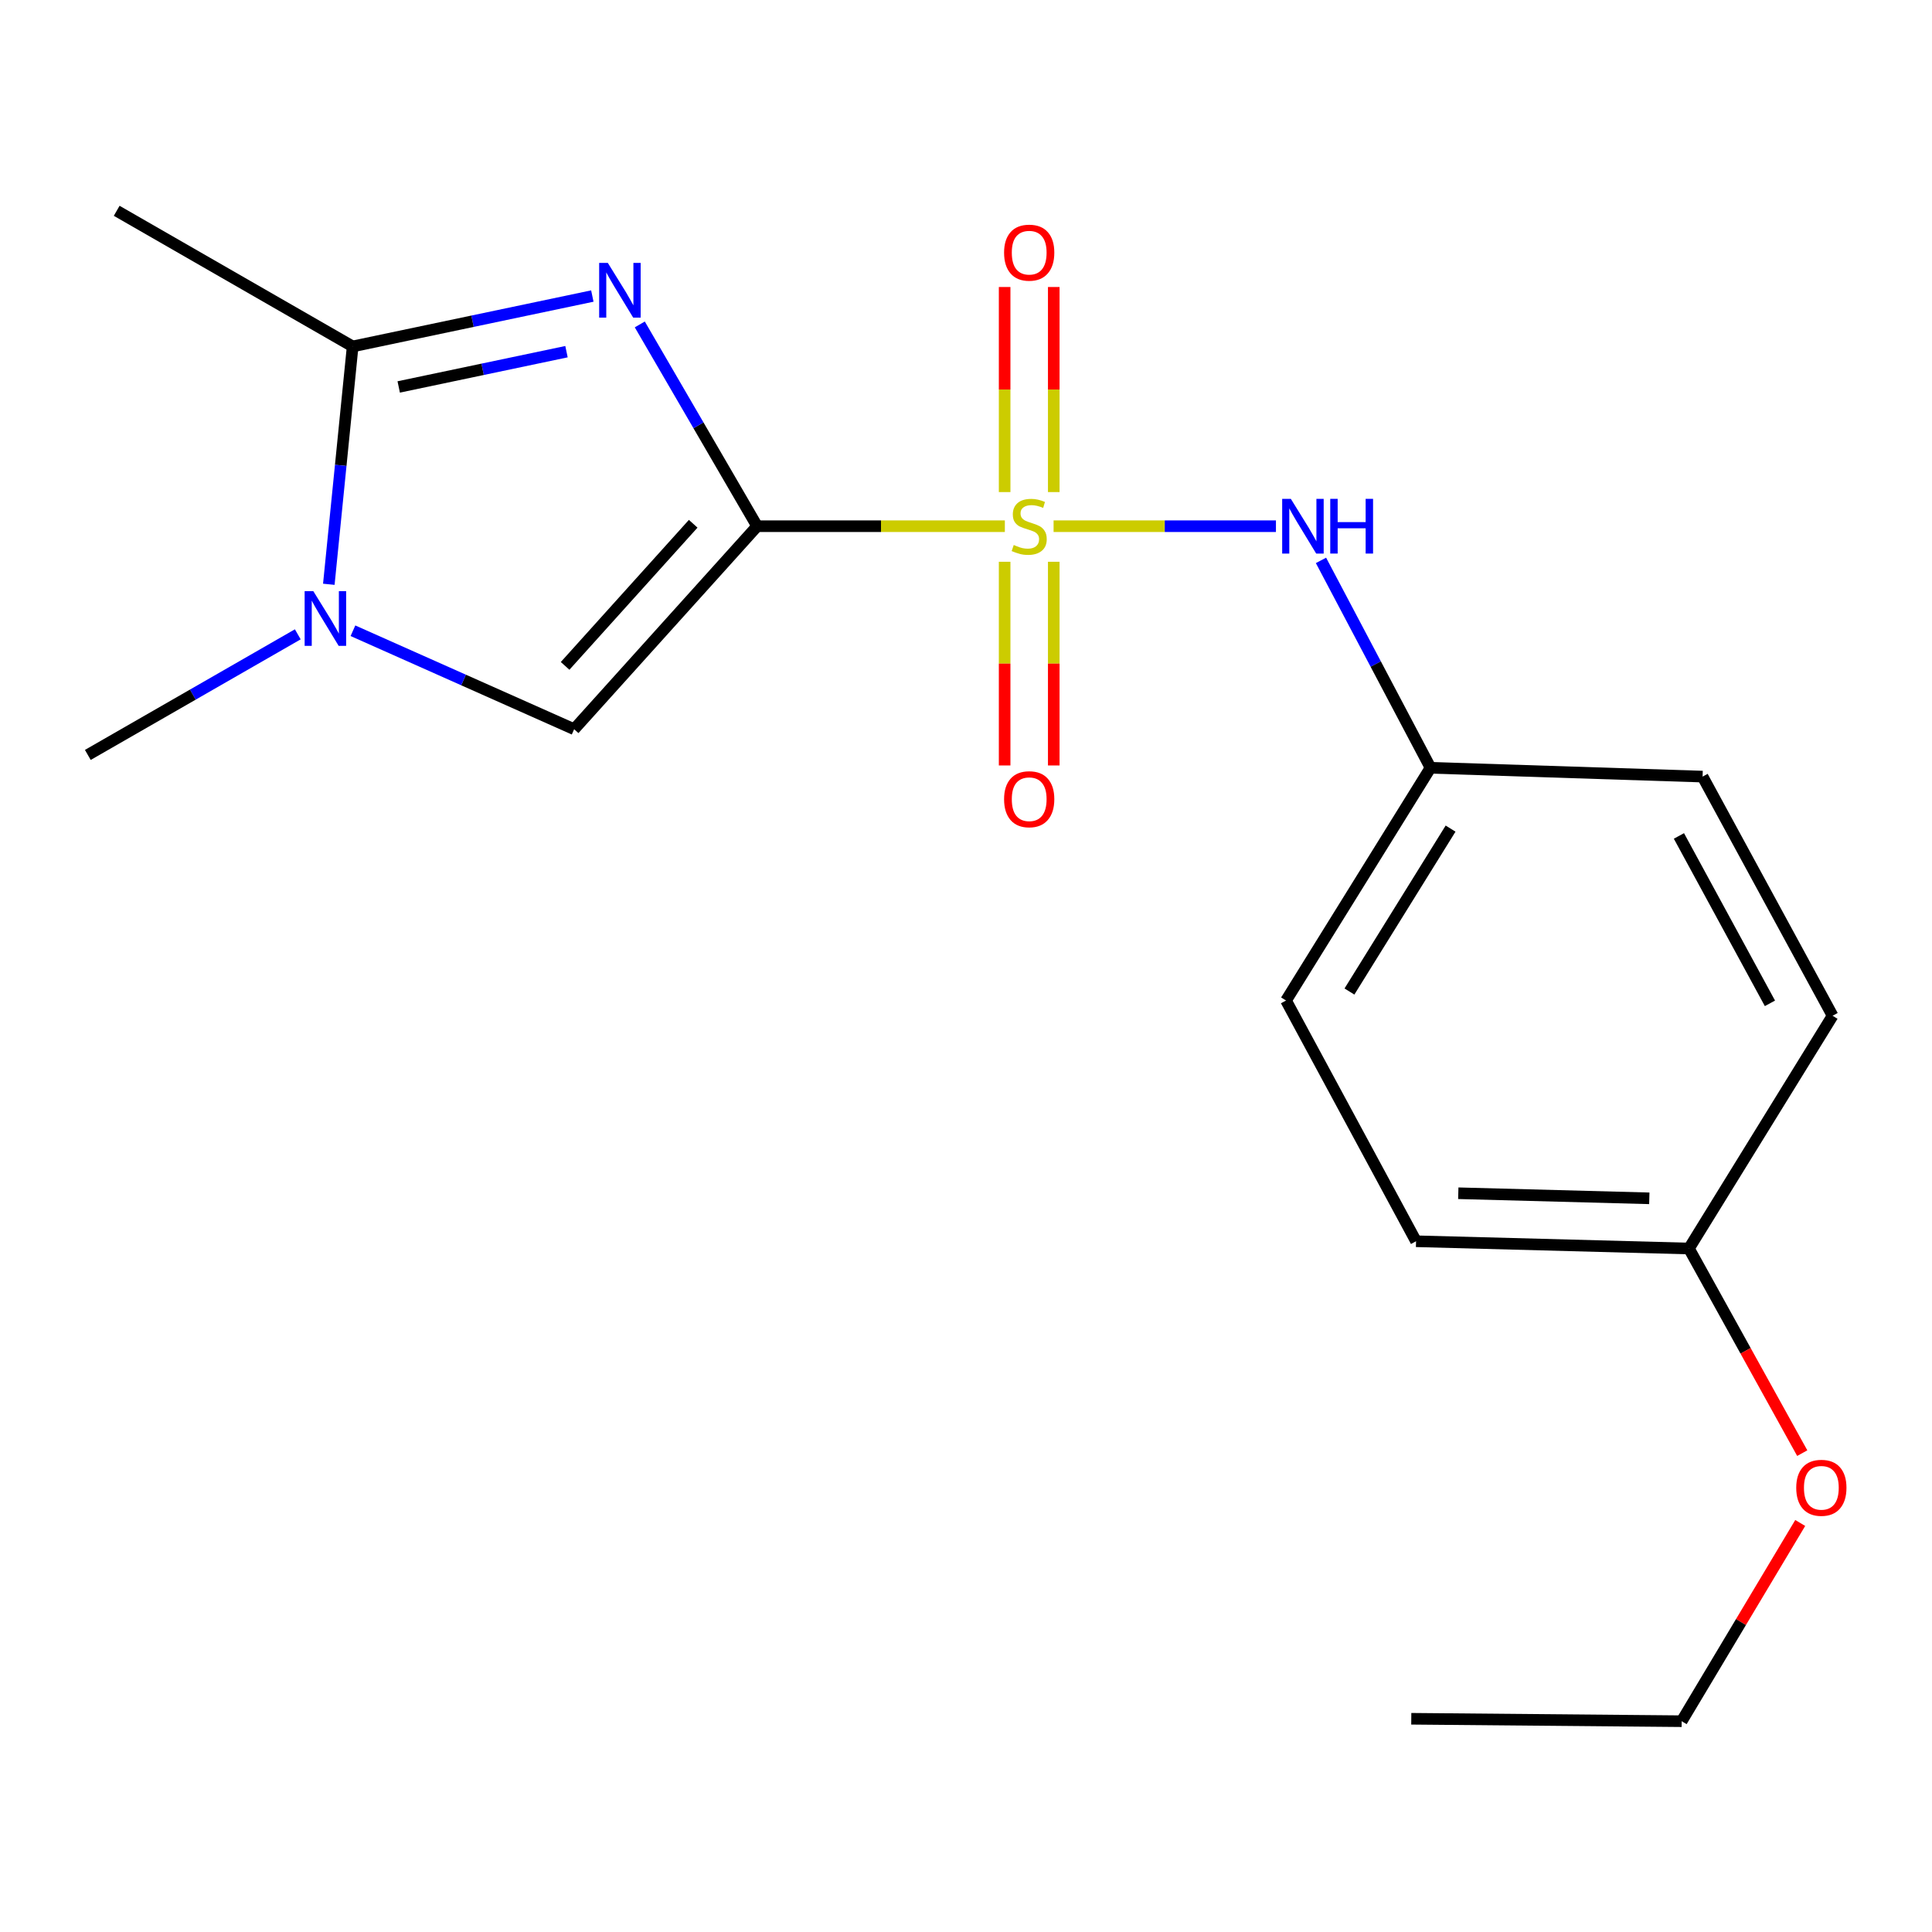 <?xml version='1.0' encoding='iso-8859-1'?>
<svg version='1.1' baseProfile='full'
              xmlns='http://www.w3.org/2000/svg'
                      xmlns:rdkit='http://www.rdkit.org/xml'
                      xmlns:xlink='http://www.w3.org/1999/xlink'
                  xml:space='preserve'
width='1000px' height='1000px' viewBox='0 0 1000 1000'>
<!-- END OF HEADER -->
<rect style='opacity:1.0;fill:#FFFFFF;stroke:none' width='1000' height='1000' x='0' y='0'> </rect>
<path class='bond-0' d='M 391.891,272.362 L 456.001,272.362' style='fill:none;fill-rule:evenodd;stroke:#000000;stroke-width:6px;stroke-linecap:butt;stroke-linejoin:miter;stroke-opacity:1' />
<path class='bond-0' d='M 456.001,272.362 L 520.111,272.362' style='fill:none;fill-rule:evenodd;stroke:#CCCC00;stroke-width:6px;stroke-linecap:butt;stroke-linejoin:miter;stroke-opacity:1' />
<path class='bond-1' d='M 391.891,272.362 L 361.523,220.142' style='fill:none;fill-rule:evenodd;stroke:#000000;stroke-width:6px;stroke-linecap:butt;stroke-linejoin:miter;stroke-opacity:1' />
<path class='bond-1' d='M 361.523,220.142 L 331.155,167.922' style='fill:none;fill-rule:evenodd;stroke:#0000FF;stroke-width:6px;stroke-linecap:butt;stroke-linejoin:miter;stroke-opacity:1' />
<path class='bond-3' d='M 391.891,272.362 L 297.177,377.444' style='fill:none;fill-rule:evenodd;stroke:#000000;stroke-width:6px;stroke-linecap:butt;stroke-linejoin:miter;stroke-opacity:1' />
<path class='bond-3' d='M 358.797,271.101 L 292.497,344.659' style='fill:none;fill-rule:evenodd;stroke:#000000;stroke-width:6px;stroke-linecap:butt;stroke-linejoin:miter;stroke-opacity:1' />
<path class='bond-5' d='M 545.334,272.362 L 602.88,272.362' style='fill:none;fill-rule:evenodd;stroke:#CCCC00;stroke-width:6px;stroke-linecap:butt;stroke-linejoin:miter;stroke-opacity:1' />
<path class='bond-5' d='M 602.88,272.362 L 660.427,272.362' style='fill:none;fill-rule:evenodd;stroke:#0000FF;stroke-width:6px;stroke-linecap:butt;stroke-linejoin:miter;stroke-opacity:1' />
<path class='bond-6' d='M 545.425,254.7 L 545.425,201.627' style='fill:none;fill-rule:evenodd;stroke:#CCCC00;stroke-width:6px;stroke-linecap:butt;stroke-linejoin:miter;stroke-opacity:1' />
<path class='bond-6' d='M 545.425,201.627 L 545.425,148.554' style='fill:none;fill-rule:evenodd;stroke:#FF0000;stroke-width:6px;stroke-linecap:butt;stroke-linejoin:miter;stroke-opacity:1' />
<path class='bond-6' d='M 519.998,254.7 L 519.998,201.627' style='fill:none;fill-rule:evenodd;stroke:#CCCC00;stroke-width:6px;stroke-linecap:butt;stroke-linejoin:miter;stroke-opacity:1' />
<path class='bond-6' d='M 519.998,201.627 L 519.998,148.554' style='fill:none;fill-rule:evenodd;stroke:#FF0000;stroke-width:6px;stroke-linecap:butt;stroke-linejoin:miter;stroke-opacity:1' />
<path class='bond-7' d='M 519.998,290.773 L 519.998,343.487' style='fill:none;fill-rule:evenodd;stroke:#CCCC00;stroke-width:6px;stroke-linecap:butt;stroke-linejoin:miter;stroke-opacity:1' />
<path class='bond-7' d='M 519.998,343.487 L 519.998,396.202' style='fill:none;fill-rule:evenodd;stroke:#FF0000;stroke-width:6px;stroke-linecap:butt;stroke-linejoin:miter;stroke-opacity:1' />
<path class='bond-7' d='M 545.425,290.773 L 545.425,343.487' style='fill:none;fill-rule:evenodd;stroke:#CCCC00;stroke-width:6px;stroke-linecap:butt;stroke-linejoin:miter;stroke-opacity:1' />
<path class='bond-7' d='M 545.425,343.487 L 545.425,396.202' style='fill:none;fill-rule:evenodd;stroke:#FF0000;stroke-width:6px;stroke-linecap:butt;stroke-linejoin:miter;stroke-opacity:1' />
<path class='bond-2' d='M 306.592,153.231 L 244.562,166.273' style='fill:none;fill-rule:evenodd;stroke:#0000FF;stroke-width:6px;stroke-linecap:butt;stroke-linejoin:miter;stroke-opacity:1' />
<path class='bond-2' d='M 244.562,166.273 L 182.532,179.315' style='fill:none;fill-rule:evenodd;stroke:#000000;stroke-width:6px;stroke-linecap:butt;stroke-linejoin:miter;stroke-opacity:1' />
<path class='bond-2' d='M 293.215,182.026 L 249.794,191.156' style='fill:none;fill-rule:evenodd;stroke:#0000FF;stroke-width:6px;stroke-linecap:butt;stroke-linejoin:miter;stroke-opacity:1' />
<path class='bond-2' d='M 249.794,191.156 L 206.372,200.285' style='fill:none;fill-rule:evenodd;stroke:#000000;stroke-width:6px;stroke-linecap:butt;stroke-linejoin:miter;stroke-opacity:1' />
<path class='bond-11' d='M 182.532,179.315 L 60.4,109.11' style='fill:none;fill-rule:evenodd;stroke:#000000;stroke-width:6px;stroke-linecap:butt;stroke-linejoin:miter;stroke-opacity:1' />
<path class='bond-19' d='M 182.532,179.315 L 176.363,240.869' style='fill:none;fill-rule:evenodd;stroke:#000000;stroke-width:6px;stroke-linecap:butt;stroke-linejoin:miter;stroke-opacity:1' />
<path class='bond-19' d='M 176.363,240.869 L 170.194,302.424' style='fill:none;fill-rule:evenodd;stroke:#0000FF;stroke-width:6px;stroke-linecap:butt;stroke-linejoin:miter;stroke-opacity:1' />
<path class='bond-4' d='M 297.177,377.444 L 239.93,351.958' style='fill:none;fill-rule:evenodd;stroke:#000000;stroke-width:6px;stroke-linecap:butt;stroke-linejoin:miter;stroke-opacity:1' />
<path class='bond-4' d='M 239.93,351.958 L 182.684,326.472' style='fill:none;fill-rule:evenodd;stroke:#0000FF;stroke-width:6px;stroke-linecap:butt;stroke-linejoin:miter;stroke-opacity:1' />
<path class='bond-10' d='M 154.135,328.327 L 99.795,359.539' style='fill:none;fill-rule:evenodd;stroke:#0000FF;stroke-width:6px;stroke-linecap:butt;stroke-linejoin:miter;stroke-opacity:1' />
<path class='bond-10' d='M 99.795,359.539 L 45.455,390.751' style='fill:none;fill-rule:evenodd;stroke:#000000;stroke-width:6px;stroke-linecap:butt;stroke-linejoin:miter;stroke-opacity:1' />
<path class='bond-8' d='M 683.739,290.057 L 712.086,343.731' style='fill:none;fill-rule:evenodd;stroke:#0000FF;stroke-width:6px;stroke-linecap:butt;stroke-linejoin:miter;stroke-opacity:1' />
<path class='bond-8' d='M 712.086,343.731 L 740.432,397.404' style='fill:none;fill-rule:evenodd;stroke:#000000;stroke-width:6px;stroke-linecap:butt;stroke-linejoin:miter;stroke-opacity:1' />
<path class='bond-12' d='M 740.432,397.404 L 881.253,401.967' style='fill:none;fill-rule:evenodd;stroke:#000000;stroke-width:6px;stroke-linecap:butt;stroke-linejoin:miter;stroke-opacity:1' />
<path class='bond-13' d='M 740.432,397.404 L 665.65,517.869' style='fill:none;fill-rule:evenodd;stroke:#000000;stroke-width:6px;stroke-linecap:butt;stroke-linejoin:miter;stroke-opacity:1' />
<path class='bond-13' d='M 750.817,428.884 L 698.47,513.21' style='fill:none;fill-rule:evenodd;stroke:#000000;stroke-width:6px;stroke-linecap:butt;stroke-linejoin:miter;stroke-opacity:1' />
<path class='bond-9' d='M 874.19,646.231 L 732.945,642.473' style='fill:none;fill-rule:evenodd;stroke:#000000;stroke-width:6px;stroke-linecap:butt;stroke-linejoin:miter;stroke-opacity:1' />
<path class='bond-9' d='M 853.679,620.25 L 754.808,617.619' style='fill:none;fill-rule:evenodd;stroke:#000000;stroke-width:6px;stroke-linecap:butt;stroke-linejoin:miter;stroke-opacity:1' />
<path class='bond-16' d='M 874.19,646.231 L 903.515,699.188' style='fill:none;fill-rule:evenodd;stroke:#000000;stroke-width:6px;stroke-linecap:butt;stroke-linejoin:miter;stroke-opacity:1' />
<path class='bond-16' d='M 903.515,699.188 L 932.84,752.144' style='fill:none;fill-rule:evenodd;stroke:#FF0000;stroke-width:6px;stroke-linecap:butt;stroke-linejoin:miter;stroke-opacity:1' />
<path class='bond-20' d='M 874.19,646.231 L 948.548,525.751' style='fill:none;fill-rule:evenodd;stroke:#000000;stroke-width:6px;stroke-linecap:butt;stroke-linejoin:miter;stroke-opacity:1' />
<path class='bond-15' d='M 881.253,401.967 L 948.548,525.751' style='fill:none;fill-rule:evenodd;stroke:#000000;stroke-width:6px;stroke-linecap:butt;stroke-linejoin:miter;stroke-opacity:1' />
<path class='bond-15' d='M 869.008,432.679 L 916.115,519.328' style='fill:none;fill-rule:evenodd;stroke:#000000;stroke-width:6px;stroke-linecap:butt;stroke-linejoin:miter;stroke-opacity:1' />
<path class='bond-14' d='M 665.65,517.869 L 732.945,642.473' style='fill:none;fill-rule:evenodd;stroke:#000000;stroke-width:6px;stroke-linecap:butt;stroke-linejoin:miter;stroke-opacity:1' />
<path class='bond-17' d='M 931.795,788.283 L 901.114,839.587' style='fill:none;fill-rule:evenodd;stroke:#FF0000;stroke-width:6px;stroke-linecap:butt;stroke-linejoin:miter;stroke-opacity:1' />
<path class='bond-17' d='M 901.114,839.587 L 870.432,890.89' style='fill:none;fill-rule:evenodd;stroke:#000000;stroke-width:6px;stroke-linecap:butt;stroke-linejoin:miter;stroke-opacity:1' />
<path class='bond-18' d='M 870.432,890.89 L 730.473,889.633' style='fill:none;fill-rule:evenodd;stroke:#000000;stroke-width:6px;stroke-linecap:butt;stroke-linejoin:miter;stroke-opacity:1' />
<path  class='atom-1' d='M 524.711 282.082
Q 525.031 282.202, 526.351 282.762
Q 527.671 283.322, 529.111 283.682
Q 530.591 284.002, 532.031 284.002
Q 534.711 284.002, 536.271 282.722
Q 537.831 281.402, 537.831 279.122
Q 537.831 277.562, 537.031 276.602
Q 536.271 275.642, 535.071 275.122
Q 533.871 274.602, 531.871 274.002
Q 529.351 273.242, 527.831 272.522
Q 526.351 271.802, 525.271 270.282
Q 524.231 268.762, 524.231 266.202
Q 524.231 262.642, 526.631 260.442
Q 529.071 258.242, 533.871 258.242
Q 537.151 258.242, 540.871 259.802
L 539.951 262.882
Q 536.551 261.482, 533.991 261.482
Q 531.231 261.482, 529.711 262.642
Q 528.191 263.762, 528.231 265.722
Q 528.231 267.242, 528.991 268.162
Q 529.791 269.082, 530.911 269.602
Q 532.071 270.122, 533.991 270.722
Q 536.551 271.522, 538.071 272.322
Q 539.591 273.122, 540.671 274.762
Q 541.791 276.362, 541.791 279.122
Q 541.791 283.042, 539.151 285.162
Q 536.551 287.242, 532.191 287.242
Q 529.671 287.242, 527.751 286.682
Q 525.871 286.162, 523.631 285.242
L 524.711 282.082
' fill='#CCCC00'/>
<path  class='atom-2' d='M 314.606 136.07
L 323.886 151.07
Q 324.806 152.55, 326.286 155.23
Q 327.766 157.91, 327.846 158.07
L 327.846 136.07
L 331.606 136.07
L 331.606 164.39
L 327.726 164.39
L 317.766 147.99
Q 316.606 146.07, 315.366 143.87
Q 314.166 141.67, 313.806 140.99
L 313.806 164.39
L 310.126 164.39
L 310.126 136.07
L 314.606 136.07
' fill='#0000FF'/>
<path  class='atom-5' d='M 162.16 305.961
L 171.44 320.961
Q 172.36 322.441, 173.84 325.121
Q 175.32 327.801, 175.4 327.961
L 175.4 305.961
L 179.16 305.961
L 179.16 334.281
L 175.28 334.281
L 165.32 317.881
Q 164.16 315.961, 162.92 313.761
Q 161.72 311.561, 161.36 310.881
L 161.36 334.281
L 157.68 334.281
L 157.68 305.961
L 162.16 305.961
' fill='#0000FF'/>
<path  class='atom-6' d='M 668.134 258.202
L 677.414 273.202
Q 678.334 274.682, 679.814 277.362
Q 681.294 280.042, 681.374 280.202
L 681.374 258.202
L 685.134 258.202
L 685.134 286.522
L 681.254 286.522
L 671.294 270.122
Q 670.134 268.202, 668.894 266.002
Q 667.694 263.802, 667.334 263.122
L 667.334 286.522
L 663.654 286.522
L 663.654 258.202
L 668.134 258.202
' fill='#0000FF'/>
<path  class='atom-6' d='M 688.534 258.202
L 692.374 258.202
L 692.374 270.242
L 706.854 270.242
L 706.854 258.202
L 710.694 258.202
L 710.694 286.522
L 706.854 286.522
L 706.854 273.442
L 692.374 273.442
L 692.374 286.522
L 688.534 286.522
L 688.534 258.202
' fill='#0000FF'/>
<path  class='atom-7' d='M 519.711 130.774
Q 519.711 123.974, 523.071 120.174
Q 526.431 116.374, 532.711 116.374
Q 538.991 116.374, 542.351 120.174
Q 545.711 123.974, 545.711 130.774
Q 545.711 137.654, 542.311 141.574
Q 538.911 145.454, 532.711 145.454
Q 526.471 145.454, 523.071 141.574
Q 519.711 137.694, 519.711 130.774
M 532.711 142.254
Q 537.031 142.254, 539.351 139.374
Q 541.711 136.454, 541.711 130.774
Q 541.711 125.214, 539.351 122.414
Q 537.031 119.574, 532.711 119.574
Q 528.391 119.574, 526.031 122.374
Q 523.711 125.174, 523.711 130.774
Q 523.711 136.494, 526.031 139.374
Q 528.391 142.254, 532.711 142.254
' fill='#FF0000'/>
<path  class='atom-8' d='M 519.711 413.672
Q 519.711 406.872, 523.071 403.072
Q 526.431 399.272, 532.711 399.272
Q 538.991 399.272, 542.351 403.072
Q 545.711 406.872, 545.711 413.672
Q 545.711 420.552, 542.311 424.472
Q 538.911 428.352, 532.711 428.352
Q 526.471 428.352, 523.071 424.472
Q 519.711 420.592, 519.711 413.672
M 532.711 425.152
Q 537.031 425.152, 539.351 422.272
Q 541.711 419.352, 541.711 413.672
Q 541.711 408.112, 539.351 405.312
Q 537.031 402.472, 532.711 402.472
Q 528.391 402.472, 526.031 405.272
Q 523.711 408.072, 523.711 413.672
Q 523.711 419.392, 526.031 422.272
Q 528.391 425.152, 532.711 425.152
' fill='#FF0000'/>
<path  class='atom-17' d='M 929.728 770.081
Q 929.728 763.281, 933.088 759.481
Q 936.448 755.681, 942.728 755.681
Q 949.008 755.681, 952.368 759.481
Q 955.728 763.281, 955.728 770.081
Q 955.728 776.961, 952.328 780.881
Q 948.928 784.761, 942.728 784.761
Q 936.488 784.761, 933.088 780.881
Q 929.728 777.001, 929.728 770.081
M 942.728 781.561
Q 947.048 781.561, 949.368 778.681
Q 951.728 775.761, 951.728 770.081
Q 951.728 764.521, 949.368 761.721
Q 947.048 758.881, 942.728 758.881
Q 938.408 758.881, 936.048 761.681
Q 933.728 764.481, 933.728 770.081
Q 933.728 775.801, 936.048 778.681
Q 938.408 781.561, 942.728 781.561
' fill='#FF0000'/>
</svg>
